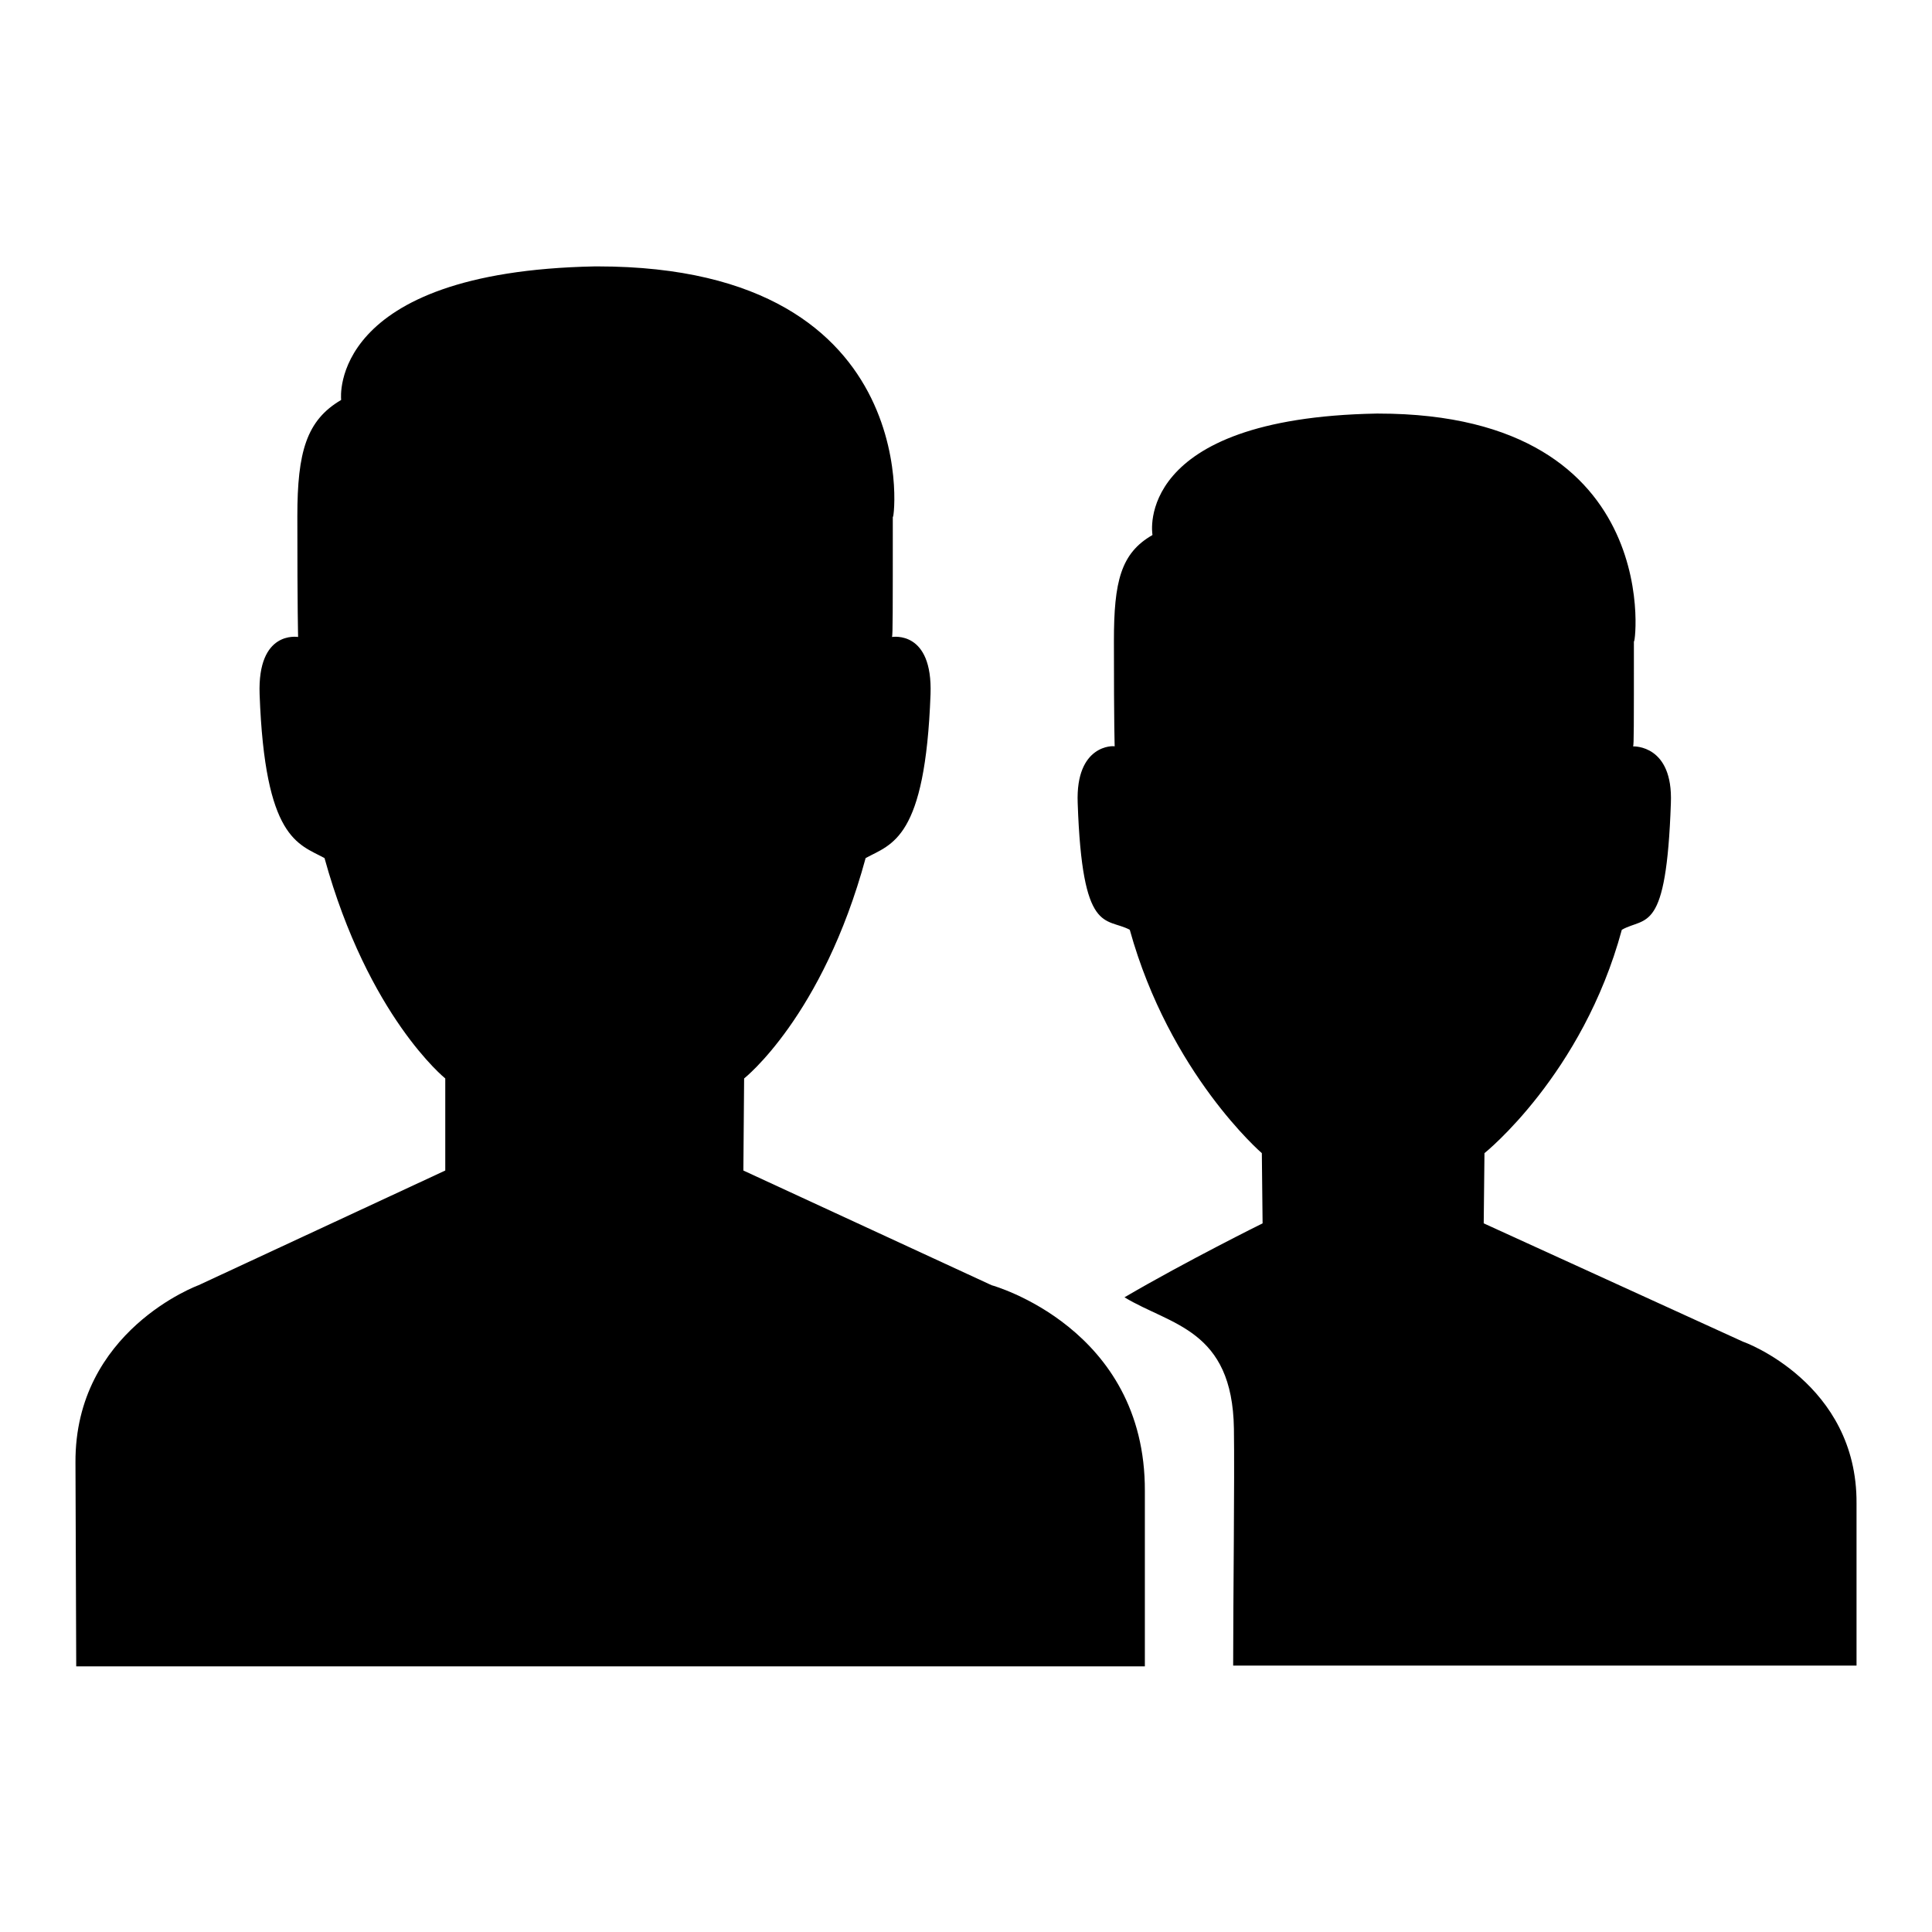 <?xml version="1.0" encoding="utf-8"?>
<!-- Svg Vector Icons : http://www.onlinewebfonts.com/icon -->
<!DOCTYPE svg PUBLIC "-//W3C//DTD SVG 1.1//EN" "http://www.w3.org/Graphics/SVG/1.1/DTD/svg11.dtd">
<svg version="1.1" xmlns="http://www.w3.org/2000/svg" xmlns:xlink="http://www.w3.org/1999/xlink" x="0px" y="0px" viewBox="0 0 256 256" enable-background="new 0 0 256 256" xml:space="preserve">
<g> <path fill="#000000" d="M246,199.2l0,21.5h-44.3l0,0l-38.3,0c0-8.6,0.2-24.8,0.1-31.4c-0.2-13.2-8.4-13.7-14.5-17.4 c8.2-4.8,18.3-9.8,18.3-9.8l-0.1-9.3c0,0-12.2-10.5-17.5-29.6c-3.2-1.7-6.3,0.8-6.9-16.8c-0.3-7.8,4.8-7.6,4.9-7.5 c0-0.4-0.1-2.1-0.1-14c0-7.8,0.9-11.6,5.1-14c0,0,0-0.1,0-0.1c0,0-2.6-15.4,29.7-16v0c0,0,0.1,0,0.1,0c0.1,0,0.1,0,0.1,0 c39,0,33.9,32.3,33.9,30.1c0,11.9,0,13.6-0.1,14c0.1,0,5.3-0.2,5,7.5c-0.6,17.5-3.3,15-6.5,16.8c-5.2,19.2-18.2,29.6-18.2,29.6 l-0.1,9.3l34.4,15.7C231.1,177.8,246.1,183.3,246,199.2z M10.1,220.8l-0.1-27c-0.1-17.5,16.3-23.5,16.3-23.5l32.7-15.2L59,142.9 c0,0-10.2-8.2-16-29.2c-3.5-1.9-7.9-2.5-8.6-21.7c-0.3-8.5,5-7.6,5.1-7.6c0-0.4-0.1-3-0.1-16c0-8.5,1.2-12.7,5.8-15.4 c0,0,0-0.1,0-0.1c0,0-1.8-16.9,33.6-17.6v0c0.1,0,0.1,0,0.2,0c0.1,0,0.2,0,0.2,0c44.5,0,39.1,35.5,39.1,33.1c0,13,0,15.6-0.1,16 c0.1,0,5.4-0.9,5.1,7.6c-0.7,19.2-5.1,19.8-8.6,21.7c-5.7,21-16.1,29.2-16.1,29.2l-0.1,12.2l32.9,15.2c0,0,20.4,5.6,20.3,27.3v23.2 H10.1z"/></g>
</svg>